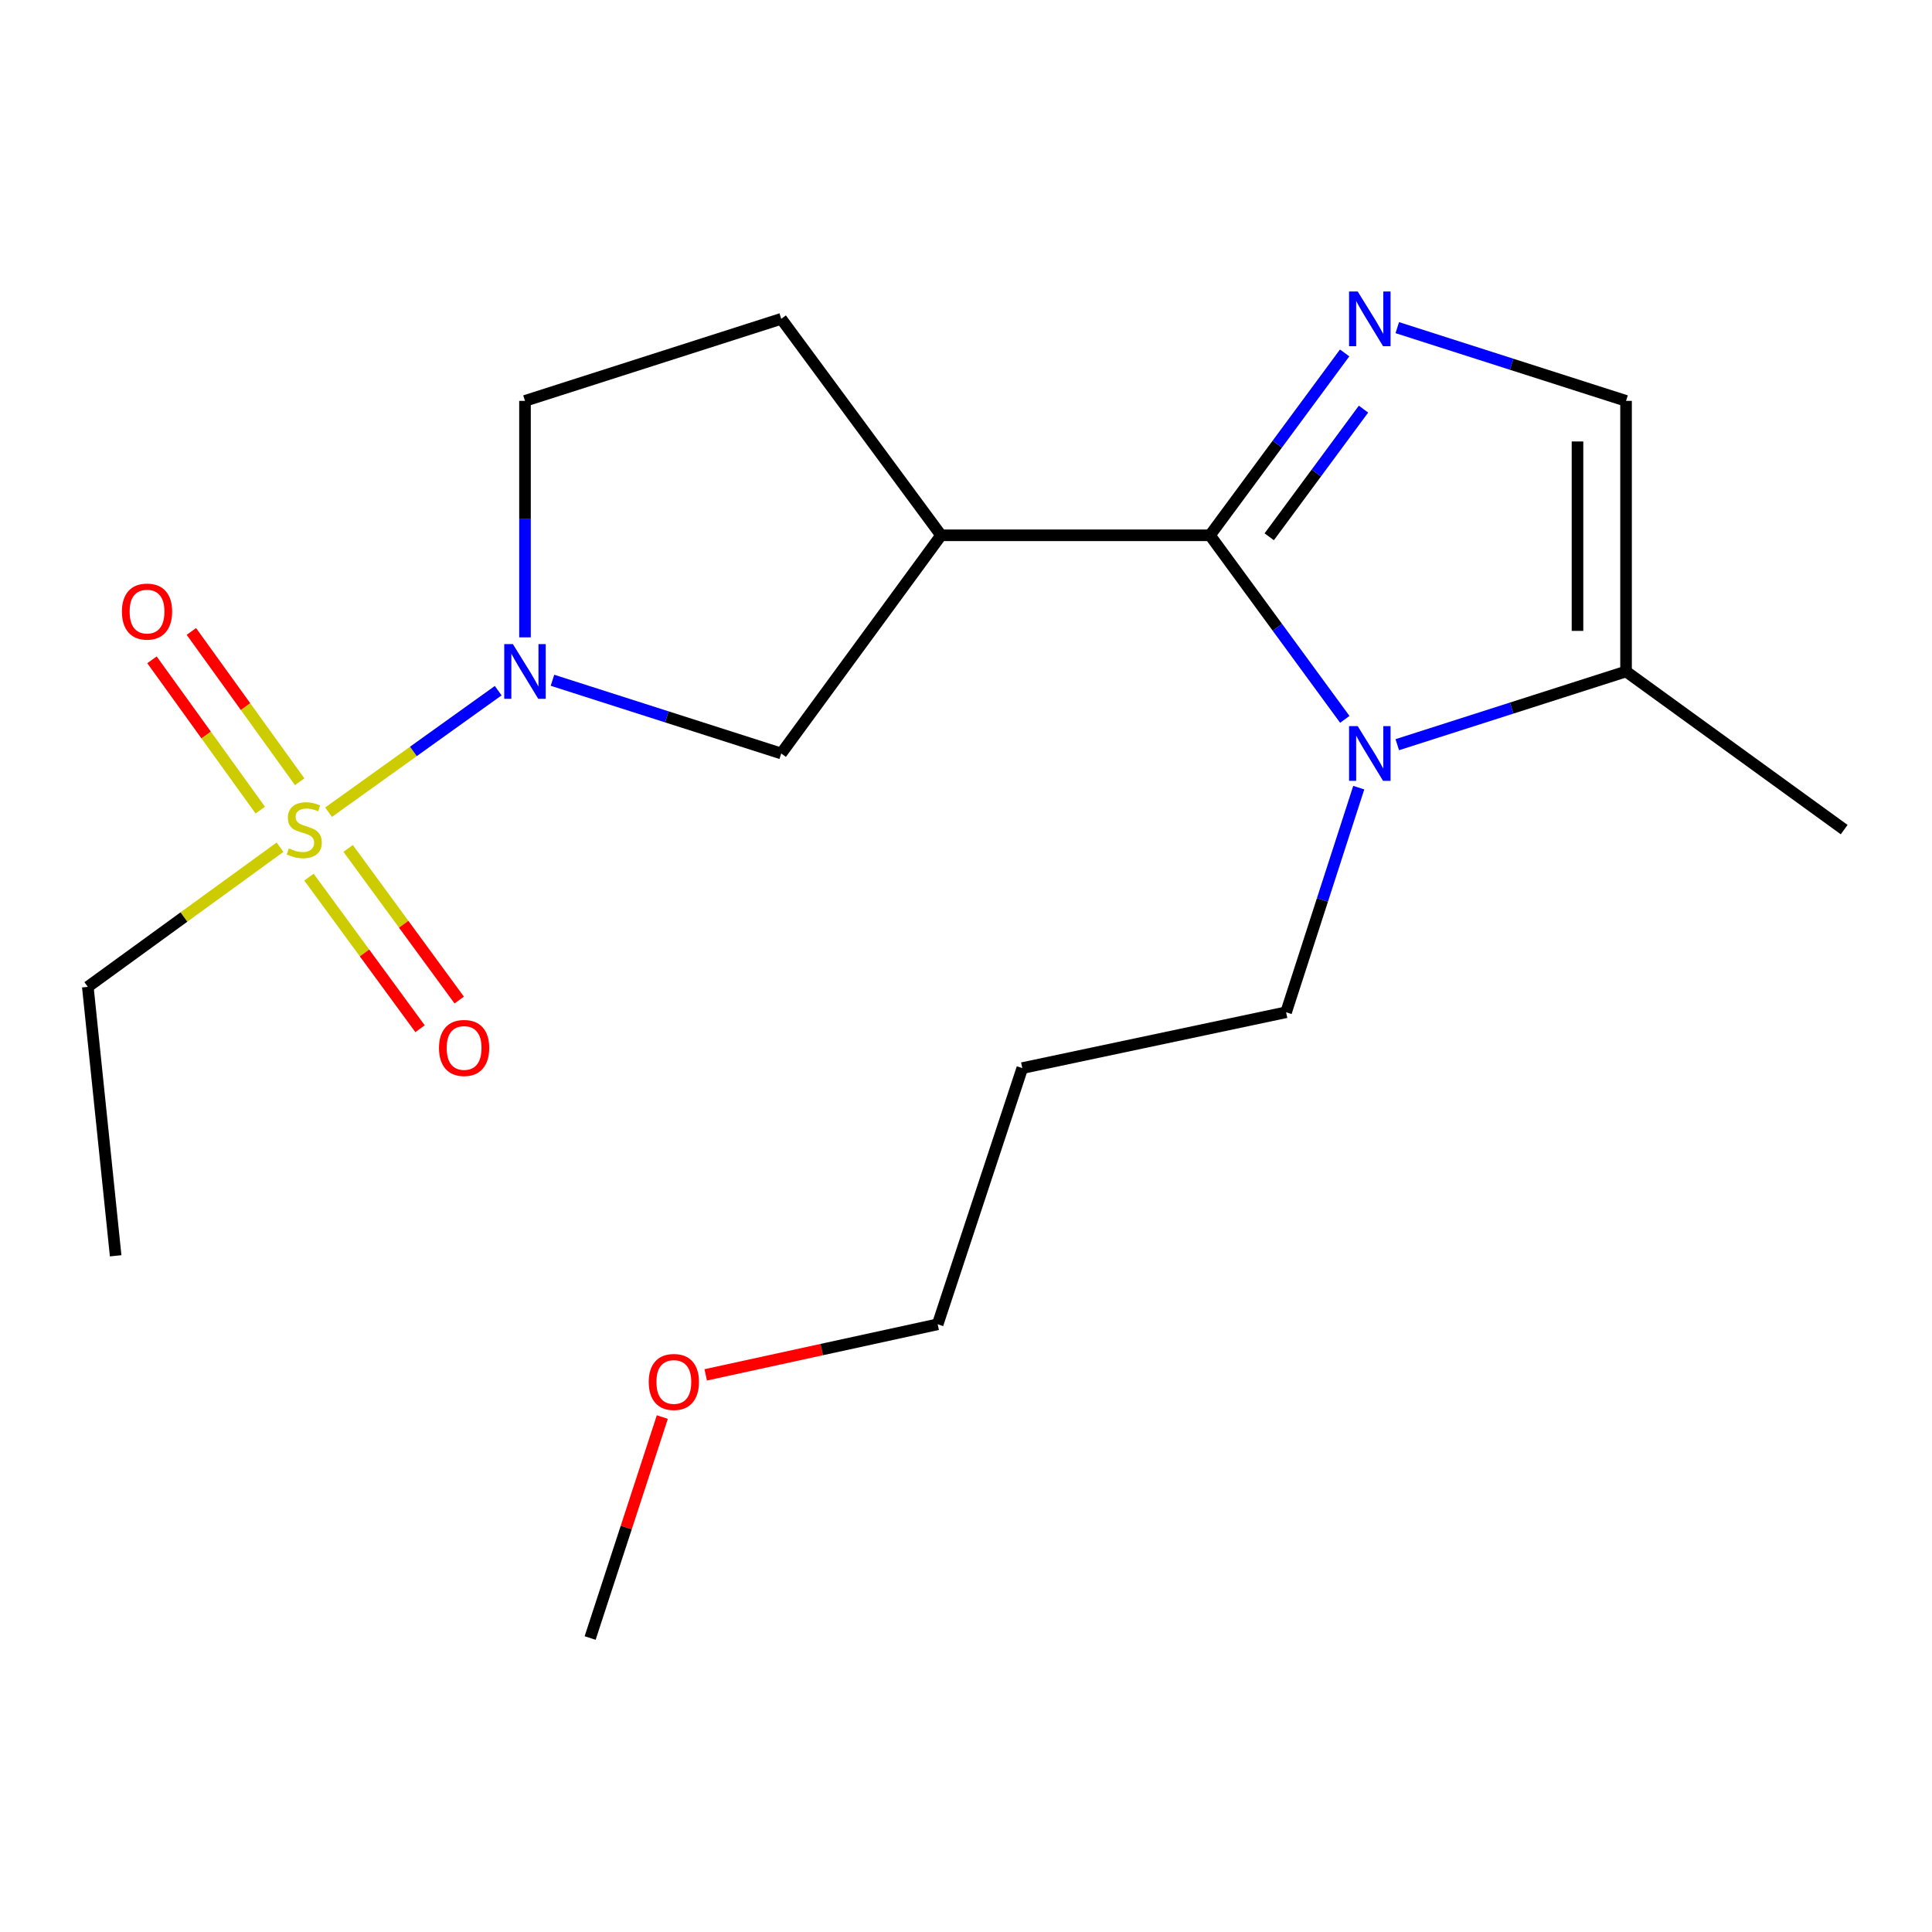 <?xml version='1.0' encoding='iso-8859-1'?>
<svg version='1.1' baseProfile='full'
              xmlns='http://www.w3.org/2000/svg'
                      xmlns:rdkit='http://www.rdkit.org/xml'
                      xmlns:xlink='http://www.w3.org/1999/xlink'
                  xml:space='preserve'
width='1000px' height='1000px' viewBox='0 0 1000 1000'>
<!-- END OF HEADER -->
<rect style='opacity:1.0;fill:#FFFFFF;stroke:none' width='1000' height='1000' x='0' y='0'> </rect>
<path class='bond-1' d='M 626.28,277.069 L 661.131,229.871' style='fill:none;fill-rule:evenodd;stroke:#000000;stroke-width:6px;stroke-linecap:butt;stroke-linejoin:miter;stroke-opacity:1' />
<path class='bond-1' d='M 661.131,229.871 L 695.982,182.673' style='fill:none;fill-rule:evenodd;stroke:#0000FF;stroke-width:6px;stroke-linecap:butt;stroke-linejoin:miter;stroke-opacity:1' />
<path class='bond-1' d='M 656.953,277.839 L 681.349,244.801' style='fill:none;fill-rule:evenodd;stroke:#000000;stroke-width:6px;stroke-linecap:butt;stroke-linejoin:miter;stroke-opacity:1' />
<path class='bond-1' d='M 681.349,244.801 L 705.745,211.762' style='fill:none;fill-rule:evenodd;stroke:#0000FF;stroke-width:6px;stroke-linecap:butt;stroke-linejoin:miter;stroke-opacity:1' />
<path class='bond-2' d='M 626.28,277.069 L 661.176,324.705' style='fill:none;fill-rule:evenodd;stroke:#000000;stroke-width:6px;stroke-linecap:butt;stroke-linejoin:miter;stroke-opacity:1' />
<path class='bond-2' d='M 661.176,324.705 L 696.072,372.341' style='fill:none;fill-rule:evenodd;stroke:#0000FF;stroke-width:6px;stroke-linecap:butt;stroke-linejoin:miter;stroke-opacity:1' />
<path class='bond-4' d='M 626.28,277.069 L 487.098,277.069' style='fill:none;fill-rule:evenodd;stroke:#000000;stroke-width:6px;stroke-linecap:butt;stroke-linejoin:miter;stroke-opacity:1' />
<path class='bond-0' d='M 170.072,420.382 L 213.971,388.934' style='fill:none;fill-rule:evenodd;stroke:#CCCC00;stroke-width:6px;stroke-linecap:butt;stroke-linejoin:miter;stroke-opacity:1' />
<path class='bond-0' d='M 213.971,388.934 L 257.869,357.487' style='fill:none;fill-rule:evenodd;stroke:#0000FF;stroke-width:6px;stroke-linecap:butt;stroke-linejoin:miter;stroke-opacity:1' />
<path class='bond-8' d='M 155.114,404.627 L 127.084,365.728' style='fill:none;fill-rule:evenodd;stroke:#CCCC00;stroke-width:6px;stroke-linecap:butt;stroke-linejoin:miter;stroke-opacity:1' />
<path class='bond-8' d='M 127.084,365.728 L 99.055,326.829' style='fill:none;fill-rule:evenodd;stroke:#FF0000;stroke-width:6px;stroke-linecap:butt;stroke-linejoin:miter;stroke-opacity:1' />
<path class='bond-8' d='M 134.723,419.32 L 106.693,380.421' style='fill:none;fill-rule:evenodd;stroke:#CCCC00;stroke-width:6px;stroke-linecap:butt;stroke-linejoin:miter;stroke-opacity:1' />
<path class='bond-8' d='M 106.693,380.421 L 78.664,341.522' style='fill:none;fill-rule:evenodd;stroke:#FF0000;stroke-width:6px;stroke-linecap:butt;stroke-linejoin:miter;stroke-opacity:1' />
<path class='bond-9' d='M 159.921,454 L 188.67,493.237' style='fill:none;fill-rule:evenodd;stroke:#CCCC00;stroke-width:6px;stroke-linecap:butt;stroke-linejoin:miter;stroke-opacity:1' />
<path class='bond-9' d='M 188.67,493.237 L 217.418,532.474' style='fill:none;fill-rule:evenodd;stroke:#FF0000;stroke-width:6px;stroke-linecap:butt;stroke-linejoin:miter;stroke-opacity:1' />
<path class='bond-9' d='M 180.195,439.146 L 208.944,478.383' style='fill:none;fill-rule:evenodd;stroke:#CCCC00;stroke-width:6px;stroke-linecap:butt;stroke-linejoin:miter;stroke-opacity:1' />
<path class='bond-9' d='M 208.944,478.383 L 237.692,517.62' style='fill:none;fill-rule:evenodd;stroke:#FF0000;stroke-width:6px;stroke-linecap:butt;stroke-linejoin:miter;stroke-opacity:1' />
<path class='bond-12' d='M 144.936,438.516 L 95.195,474.654' style='fill:none;fill-rule:evenodd;stroke:#CCCC00;stroke-width:6px;stroke-linecap:butt;stroke-linejoin:miter;stroke-opacity:1' />
<path class='bond-12' d='M 95.195,474.654 L 45.455,510.793' style='fill:none;fill-rule:evenodd;stroke:#000000;stroke-width:6px;stroke-linecap:butt;stroke-linejoin:miter;stroke-opacity:1' />
<path class='bond-5' d='M 723.231,169.584 L 782.437,188.538' style='fill:none;fill-rule:evenodd;stroke:#0000FF;stroke-width:6px;stroke-linecap:butt;stroke-linejoin:miter;stroke-opacity:1' />
<path class='bond-5' d='M 782.437,188.538 L 841.642,207.493' style='fill:none;fill-rule:evenodd;stroke:#000000;stroke-width:6px;stroke-linecap:butt;stroke-linejoin:miter;stroke-opacity:1' />
<path class='bond-6' d='M 723.231,385.449 L 782.436,366.501' style='fill:none;fill-rule:evenodd;stroke:#0000FF;stroke-width:6px;stroke-linecap:butt;stroke-linejoin:miter;stroke-opacity:1' />
<path class='bond-6' d='M 782.436,366.501 L 841.642,347.554' style='fill:none;fill-rule:evenodd;stroke:#000000;stroke-width:6px;stroke-linecap:butt;stroke-linejoin:miter;stroke-opacity:1' />
<path class='bond-13' d='M 703.291,407.68 L 684.487,465.813' style='fill:none;fill-rule:evenodd;stroke:#0000FF;stroke-width:6px;stroke-linecap:butt;stroke-linejoin:miter;stroke-opacity:1' />
<path class='bond-13' d='M 684.487,465.813 L 665.683,523.946' style='fill:none;fill-rule:evenodd;stroke:#000000;stroke-width:6px;stroke-linecap:butt;stroke-linejoin:miter;stroke-opacity:1' />
<path class='bond-3' d='M 285.957,352.105 L 345.163,371.053' style='fill:none;fill-rule:evenodd;stroke:#0000FF;stroke-width:6px;stroke-linecap:butt;stroke-linejoin:miter;stroke-opacity:1' />
<path class='bond-3' d='M 345.163,371.053 L 404.369,390' style='fill:none;fill-rule:evenodd;stroke:#000000;stroke-width:6px;stroke-linecap:butt;stroke-linejoin:miter;stroke-opacity:1' />
<path class='bond-21' d='M 271.736,329.892 L 271.736,268.692' style='fill:none;fill-rule:evenodd;stroke:#0000FF;stroke-width:6px;stroke-linecap:butt;stroke-linejoin:miter;stroke-opacity:1' />
<path class='bond-21' d='M 271.736,268.692 L 271.736,207.493' style='fill:none;fill-rule:evenodd;stroke:#000000;stroke-width:6px;stroke-linecap:butt;stroke-linejoin:miter;stroke-opacity:1' />
<path class='bond-7' d='M 487.098,277.069 L 404.369,390' style='fill:none;fill-rule:evenodd;stroke:#000000;stroke-width:6px;stroke-linecap:butt;stroke-linejoin:miter;stroke-opacity:1' />
<path class='bond-11' d='M 487.098,277.069 L 404.369,165.032' style='fill:none;fill-rule:evenodd;stroke:#000000;stroke-width:6px;stroke-linecap:butt;stroke-linejoin:miter;stroke-opacity:1' />
<path class='bond-20' d='M 841.642,207.493 L 841.642,347.554' style='fill:none;fill-rule:evenodd;stroke:#000000;stroke-width:6px;stroke-linecap:butt;stroke-linejoin:miter;stroke-opacity:1' />
<path class='bond-20' d='M 816.509,228.502 L 816.509,326.544' style='fill:none;fill-rule:evenodd;stroke:#000000;stroke-width:6px;stroke-linecap:butt;stroke-linejoin:miter;stroke-opacity:1' />
<path class='bond-15' d='M 841.642,347.554 L 954.545,429.404' style='fill:none;fill-rule:evenodd;stroke:#000000;stroke-width:6px;stroke-linecap:butt;stroke-linejoin:miter;stroke-opacity:1' />
<path class='bond-10' d='M 271.736,207.493 L 404.369,165.032' style='fill:none;fill-rule:evenodd;stroke:#000000;stroke-width:6px;stroke-linecap:butt;stroke-linejoin:miter;stroke-opacity:1' />
<path class='bond-19' d='M 45.455,510.793 L 59.864,650.002' style='fill:none;fill-rule:evenodd;stroke:#000000;stroke-width:6px;stroke-linecap:butt;stroke-linejoin:miter;stroke-opacity:1' />
<path class='bond-14' d='M 665.683,523.946 L 529.14,552.849' style='fill:none;fill-rule:evenodd;stroke:#000000;stroke-width:6px;stroke-linecap:butt;stroke-linejoin:miter;stroke-opacity:1' />
<path class='bond-17' d='M 529.14,552.849 L 485.339,685.454' style='fill:none;fill-rule:evenodd;stroke:#000000;stroke-width:6px;stroke-linecap:butt;stroke-linejoin:miter;stroke-opacity:1' />
<path class='bond-16' d='M 365.277,711.627 L 425.308,698.54' style='fill:none;fill-rule:evenodd;stroke:#FF0000;stroke-width:6px;stroke-linecap:butt;stroke-linejoin:miter;stroke-opacity:1' />
<path class='bond-16' d='M 425.308,698.54 L 485.339,685.454' style='fill:none;fill-rule:evenodd;stroke:#000000;stroke-width:6px;stroke-linecap:butt;stroke-linejoin:miter;stroke-opacity:1' />
<path class='bond-18' d='M 342.821,733.47 L 324.139,790.656' style='fill:none;fill-rule:evenodd;stroke:#FF0000;stroke-width:6px;stroke-linecap:butt;stroke-linejoin:miter;stroke-opacity:1' />
<path class='bond-18' d='M 324.139,790.656 L 305.456,847.841' style='fill:none;fill-rule:evenodd;stroke:#000000;stroke-width:6px;stroke-linecap:butt;stroke-linejoin:miter;stroke-opacity:1' />
<path  class='atom-1' d='M 149.478 439.124
Q 149.798 439.244, 151.118 439.804
Q 152.438 440.364, 153.878 440.724
Q 155.358 441.044, 156.798 441.044
Q 159.478 441.044, 161.038 439.764
Q 162.598 438.444, 162.598 436.164
Q 162.598 434.604, 161.798 433.644
Q 161.038 432.684, 159.838 432.164
Q 158.638 431.644, 156.638 431.044
Q 154.118 430.284, 152.598 429.564
Q 151.118 428.844, 150.038 427.324
Q 148.998 425.804, 148.998 423.244
Q 148.998 419.684, 151.398 417.484
Q 153.838 415.284, 158.638 415.284
Q 161.918 415.284, 165.638 416.844
L 164.718 419.924
Q 161.318 418.524, 158.758 418.524
Q 155.998 418.524, 154.478 419.684
Q 152.958 420.804, 152.998 422.764
Q 152.998 424.284, 153.758 425.204
Q 154.558 426.124, 155.678 426.644
Q 156.838 427.164, 158.758 427.764
Q 161.318 428.564, 162.838 429.364
Q 164.358 430.164, 165.438 431.804
Q 166.558 433.404, 166.558 436.164
Q 166.558 440.084, 163.918 442.204
Q 161.318 444.284, 156.958 444.284
Q 154.438 444.284, 152.518 443.724
Q 150.638 443.204, 148.398 442.284
L 149.478 439.124
' fill='#CCCC00'/>
<path  class='atom-2' d='M 702.749 150.872
L 712.029 165.872
Q 712.949 167.352, 714.429 170.032
Q 715.909 172.712, 715.989 172.872
L 715.989 150.872
L 719.749 150.872
L 719.749 179.192
L 715.869 179.192
L 705.909 162.792
Q 704.749 160.872, 703.509 158.672
Q 702.309 156.472, 701.949 155.792
L 701.949 179.192
L 698.269 179.192
L 698.269 150.872
L 702.749 150.872
' fill='#0000FF'/>
<path  class='atom-3' d='M 702.749 375.84
L 712.029 390.84
Q 712.949 392.32, 714.429 395
Q 715.909 397.68, 715.989 397.84
L 715.989 375.84
L 719.749 375.84
L 719.749 404.16
L 715.869 404.16
L 705.909 387.76
Q 704.749 385.84, 703.509 383.64
Q 702.309 381.44, 701.949 380.76
L 701.949 404.16
L 698.269 404.16
L 698.269 375.84
L 702.749 375.84
' fill='#0000FF'/>
<path  class='atom-4' d='M 265.476 333.394
L 274.756 348.394
Q 275.676 349.874, 277.156 352.554
Q 278.636 355.234, 278.716 355.394
L 278.716 333.394
L 282.476 333.394
L 282.476 361.714
L 278.596 361.714
L 268.636 345.314
Q 267.476 343.394, 266.236 341.194
Q 265.036 338.994, 264.676 338.314
L 264.676 361.714
L 260.996 361.714
L 260.996 333.394
L 265.476 333.394
' fill='#0000FF'/>
<path  class='atom-9' d='M 63.103 316.552
Q 63.103 309.752, 66.463 305.952
Q 69.823 302.152, 76.103 302.152
Q 82.383 302.152, 85.743 305.952
Q 89.103 309.752, 89.103 316.552
Q 89.103 323.432, 85.703 327.352
Q 82.303 331.232, 76.103 331.232
Q 69.863 331.232, 66.463 327.352
Q 63.103 323.472, 63.103 316.552
M 76.103 328.032
Q 80.423 328.032, 82.743 325.152
Q 85.103 322.232, 85.103 316.552
Q 85.103 310.992, 82.743 308.192
Q 80.423 305.352, 76.103 305.352
Q 71.783 305.352, 69.423 308.152
Q 67.103 310.952, 67.103 316.552
Q 67.103 322.272, 69.423 325.152
Q 71.783 328.032, 76.103 328.032
' fill='#FF0000'/>
<path  class='atom-10' d='M 227.222 542.415
Q 227.222 535.615, 230.582 531.815
Q 233.942 528.015, 240.222 528.015
Q 246.502 528.015, 249.862 531.815
Q 253.222 535.615, 253.222 542.415
Q 253.222 549.295, 249.822 553.215
Q 246.422 557.095, 240.222 557.095
Q 233.982 557.095, 230.582 553.215
Q 227.222 549.335, 227.222 542.415
M 240.222 553.895
Q 244.542 553.895, 246.862 551.015
Q 249.222 548.095, 249.222 542.415
Q 249.222 536.855, 246.862 534.055
Q 244.542 531.215, 240.222 531.215
Q 235.902 531.215, 233.542 534.015
Q 231.222 536.815, 231.222 542.415
Q 231.222 548.135, 233.542 551.015
Q 235.902 553.895, 240.222 553.895
' fill='#FF0000'/>
<path  class='atom-17' d='M 335.783 715.302
Q 335.783 708.502, 339.143 704.702
Q 342.503 700.902, 348.783 700.902
Q 355.063 700.902, 358.423 704.702
Q 361.783 708.502, 361.783 715.302
Q 361.783 722.182, 358.383 726.102
Q 354.983 729.982, 348.783 729.982
Q 342.543 729.982, 339.143 726.102
Q 335.783 722.222, 335.783 715.302
M 348.783 726.782
Q 353.103 726.782, 355.423 723.902
Q 357.783 720.982, 357.783 715.302
Q 357.783 709.742, 355.423 706.942
Q 353.103 704.102, 348.783 704.102
Q 344.463 704.102, 342.103 706.902
Q 339.783 709.702, 339.783 715.302
Q 339.783 721.022, 342.103 723.902
Q 344.463 726.782, 348.783 726.782
' fill='#FF0000'/>
</svg>
